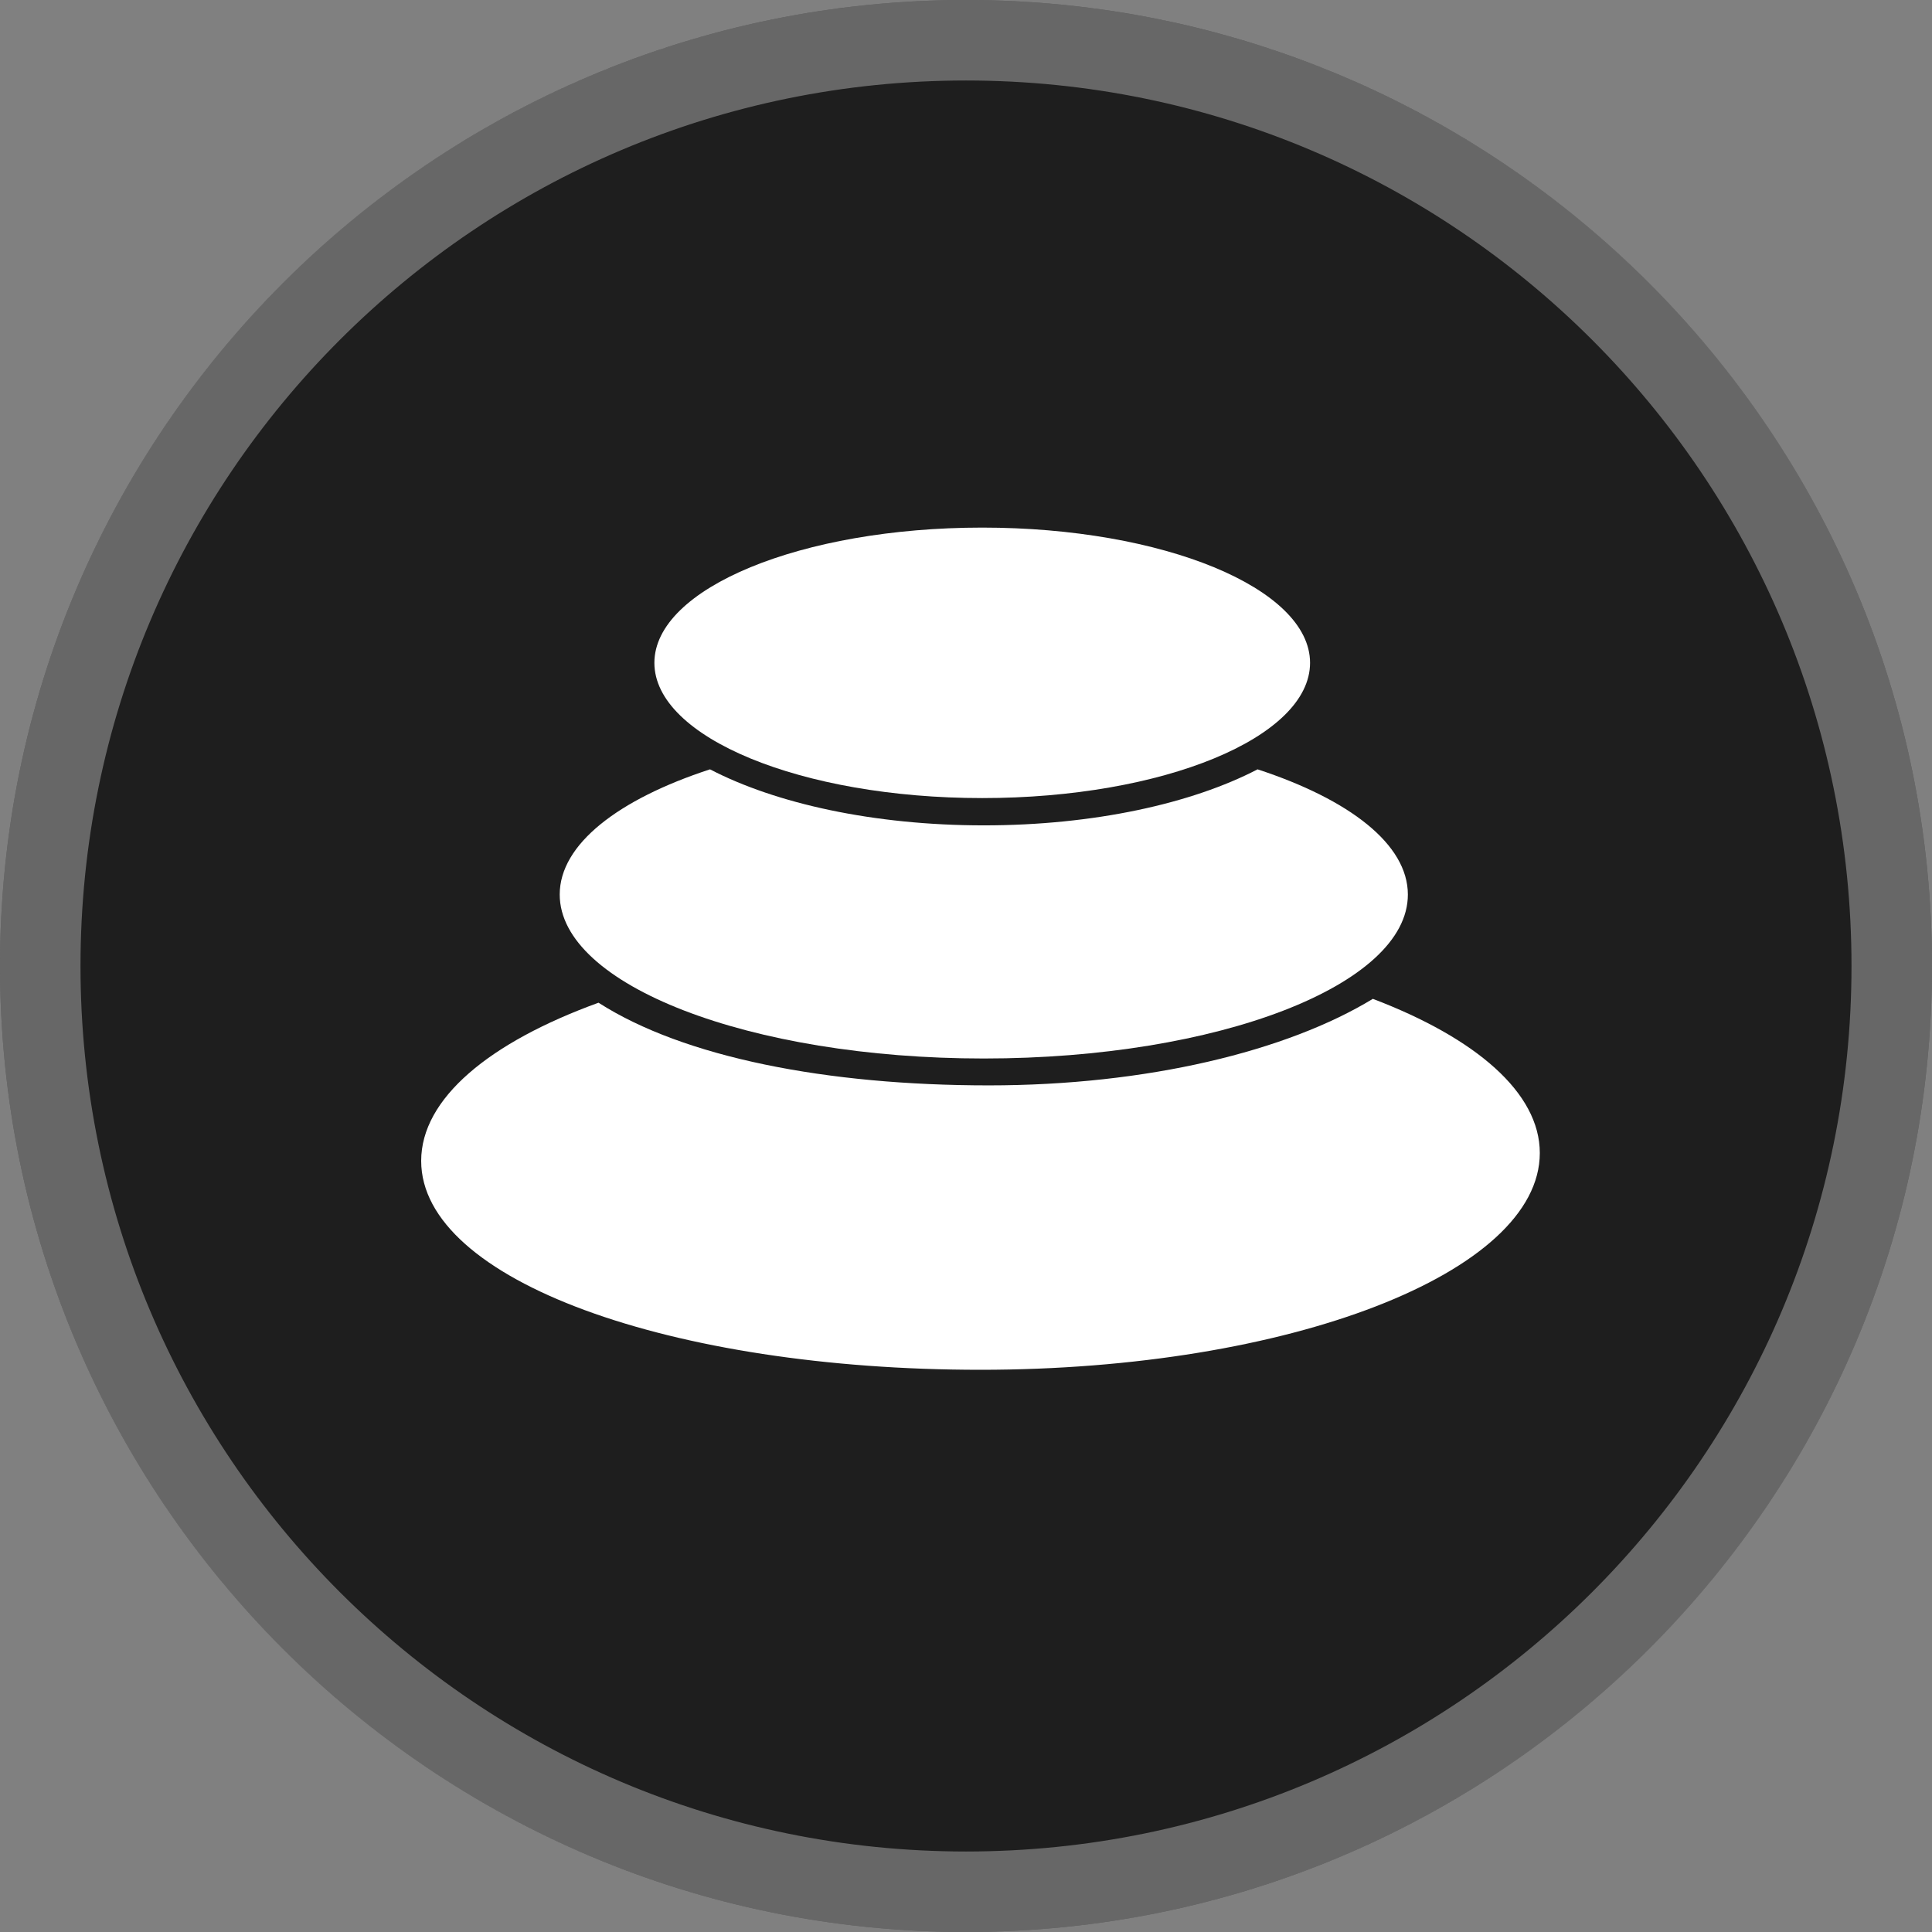 <svg width="24" height="24" viewBox="0 0 24 24" fill="none" xmlns="http://www.w3.org/2000/svg">
<rect x="0" y="0" width="24" height="24" fill="#808080" stroke="none"/>
<path fill-rule="evenodd" clip-rule="evenodd" d="M12 0C18.626 0 24 5.374 24 12C24 18.626 18.626 24 12 24C5.374 24 0 18.626 0 12C0 5.374 5.374 0 12 0Z" fill="#1E1E1E"/>
<path d="M23.5 12C23.5 18.351 18.351 23.5 12 23.5C5.649 23.5 0.5 18.351 0.5 12C0.5 5.649 5.649 0.5 12 0.5C18.351 0.5 23.5 5.649 23.5 12Z" stroke="white" stroke-opacity="0.327"/>
<path d="M12.18 17.016C8.342 17.016 5.232 15.907 5.232 14.421C5.232 13.646 6.079 12.948 7.435 12.456C8.494 13.135 10.27 13.483 12.283 13.483C14.249 13.483 15.986 13.058 17.054 12.408C18.334 12.895 19.128 13.574 19.128 14.323C19.128 15.811 16.018 17.016 12.18 17.016Z" fill="white"/>
<path d="M12.221 13.149C9.312 13.149 6.953 12.237 6.953 11.112C6.953 10.488 7.68 9.929 8.82 9.557C9.634 9.981 10.853 10.253 12.221 10.253C13.589 10.253 14.808 9.981 15.622 9.557C16.764 9.931 17.489 10.488 17.489 11.112C17.491 12.237 15.132 13.149 12.221 13.149Z" fill="white"/>
<path d="M12.202 9.914C9.953 9.914 8.129 9.161 8.129 8.234C8.129 7.308 9.953 6.554 12.202 6.554C14.45 6.554 16.274 7.308 16.274 8.234C16.274 9.161 14.45 9.914 12.202 9.914Z" fill="white"/>
</svg>
